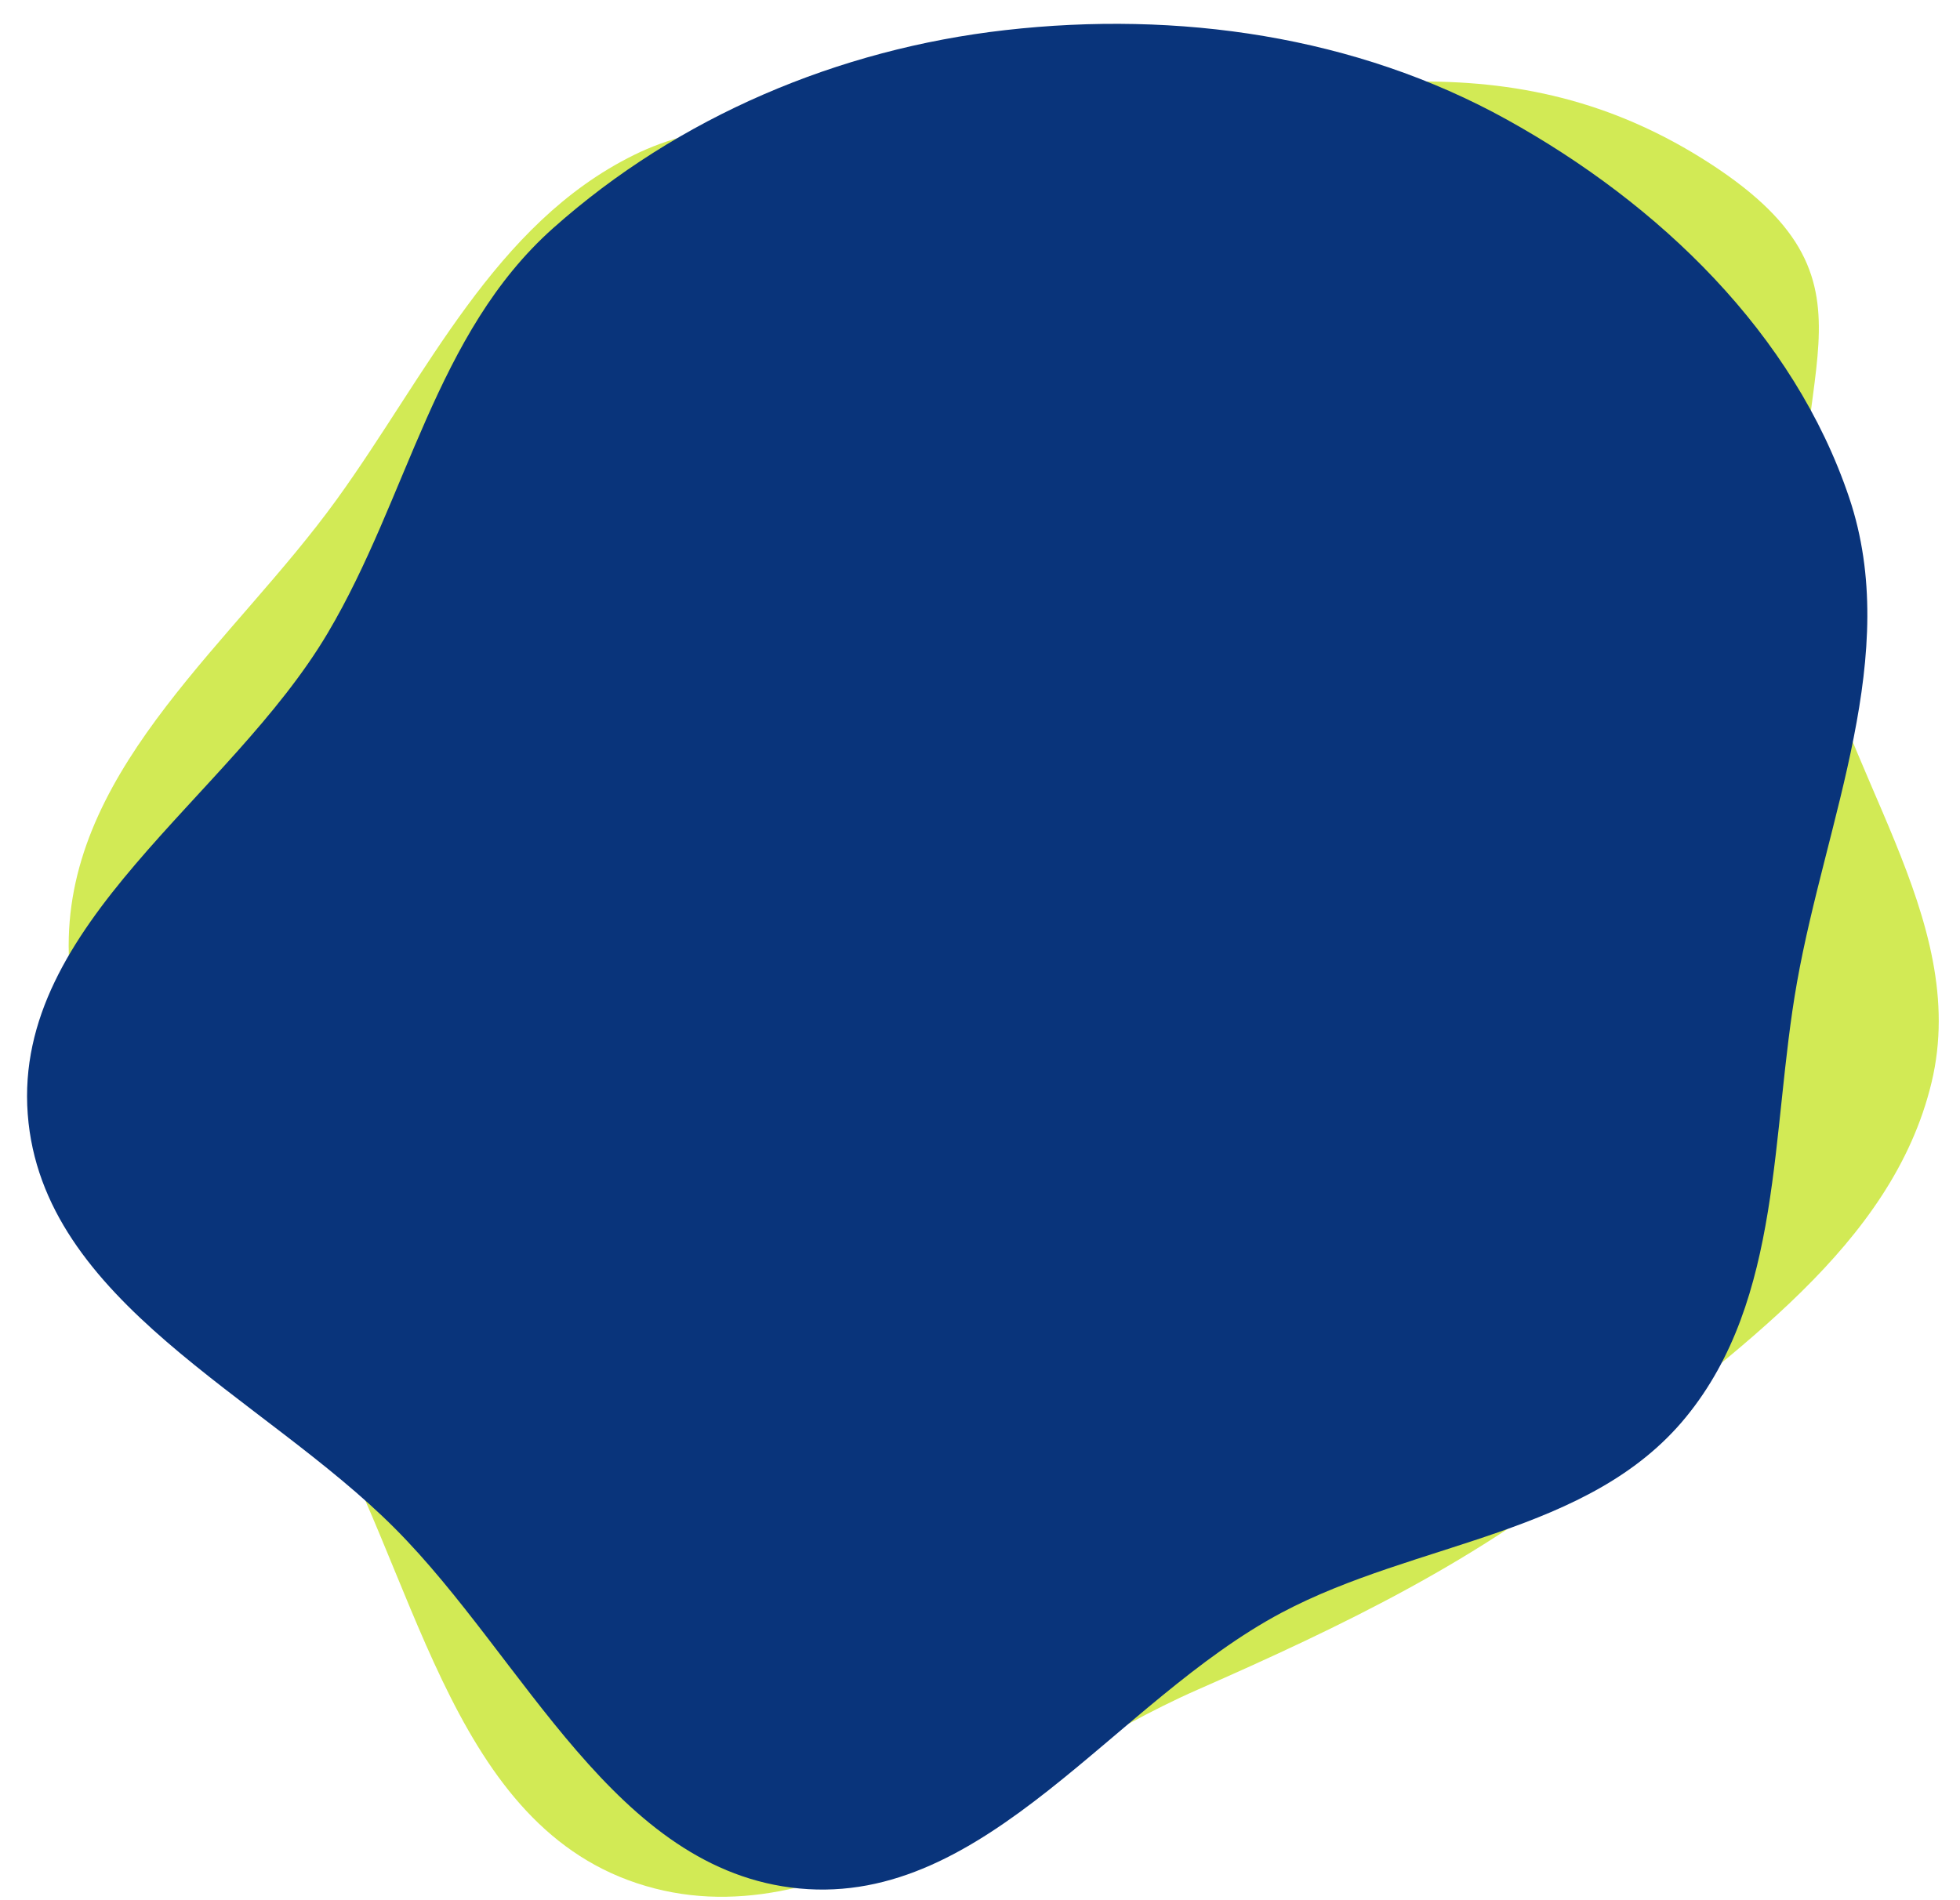 <svg width="66" height="64" viewBox="0 0 66 64" fill="none" xmlns="http://www.w3.org/2000/svg">
<path fill-rule="evenodd" clip-rule="evenodd" d="M36.595 4.353C44.393 2.837 50.963 1.202 57.606 5.522C64.037 9.704 59.739 12.652 60.913 20.167C61.795 25.813 66.376 30.899 65.043 36.455C63.714 42.001 58.39 45.475 53.968 49.133C49.859 52.534 45.218 54.761 40.319 56.914C34.105 59.646 27.897 65.57 21.446 63.428C15.041 61.301 13.991 52.767 10.542 47.026C7.475 41.92 2.158 37.514 2.316 31.581C2.472 25.711 7.895 21.593 11.345 16.814C14.391 12.595 16.653 7.537 21.346 5.221C25.994 2.927 31.497 5.344 36.595 4.353Z" fill="#BFE10E" fill-opacity="0.7"/>
<path fill-rule="evenodd" clip-rule="evenodd" d="M18.626 7.684C14.65 11.223 13.744 16.752 11.036 21.321C7.723 26.909 0.45 31.093 0.934 37.526C1.41 43.868 8.823 46.986 13.302 51.482C17.679 55.875 20.703 63.016 26.92 63.606C33.226 64.205 37.537 57.305 43.155 54.317C47.7 51.9 53.519 51.709 56.773 47.728C60.042 43.73 59.613 38.144 60.511 33.087C61.488 27.584 64.042 22.039 62.27 16.766C60.407 11.224 55.867 6.869 50.743 4.029C45.655 1.209 39.667 0.352 33.846 1.015C28.24 1.653 22.848 3.924 18.626 7.684Z" fill="#09347B"/>
</svg>
